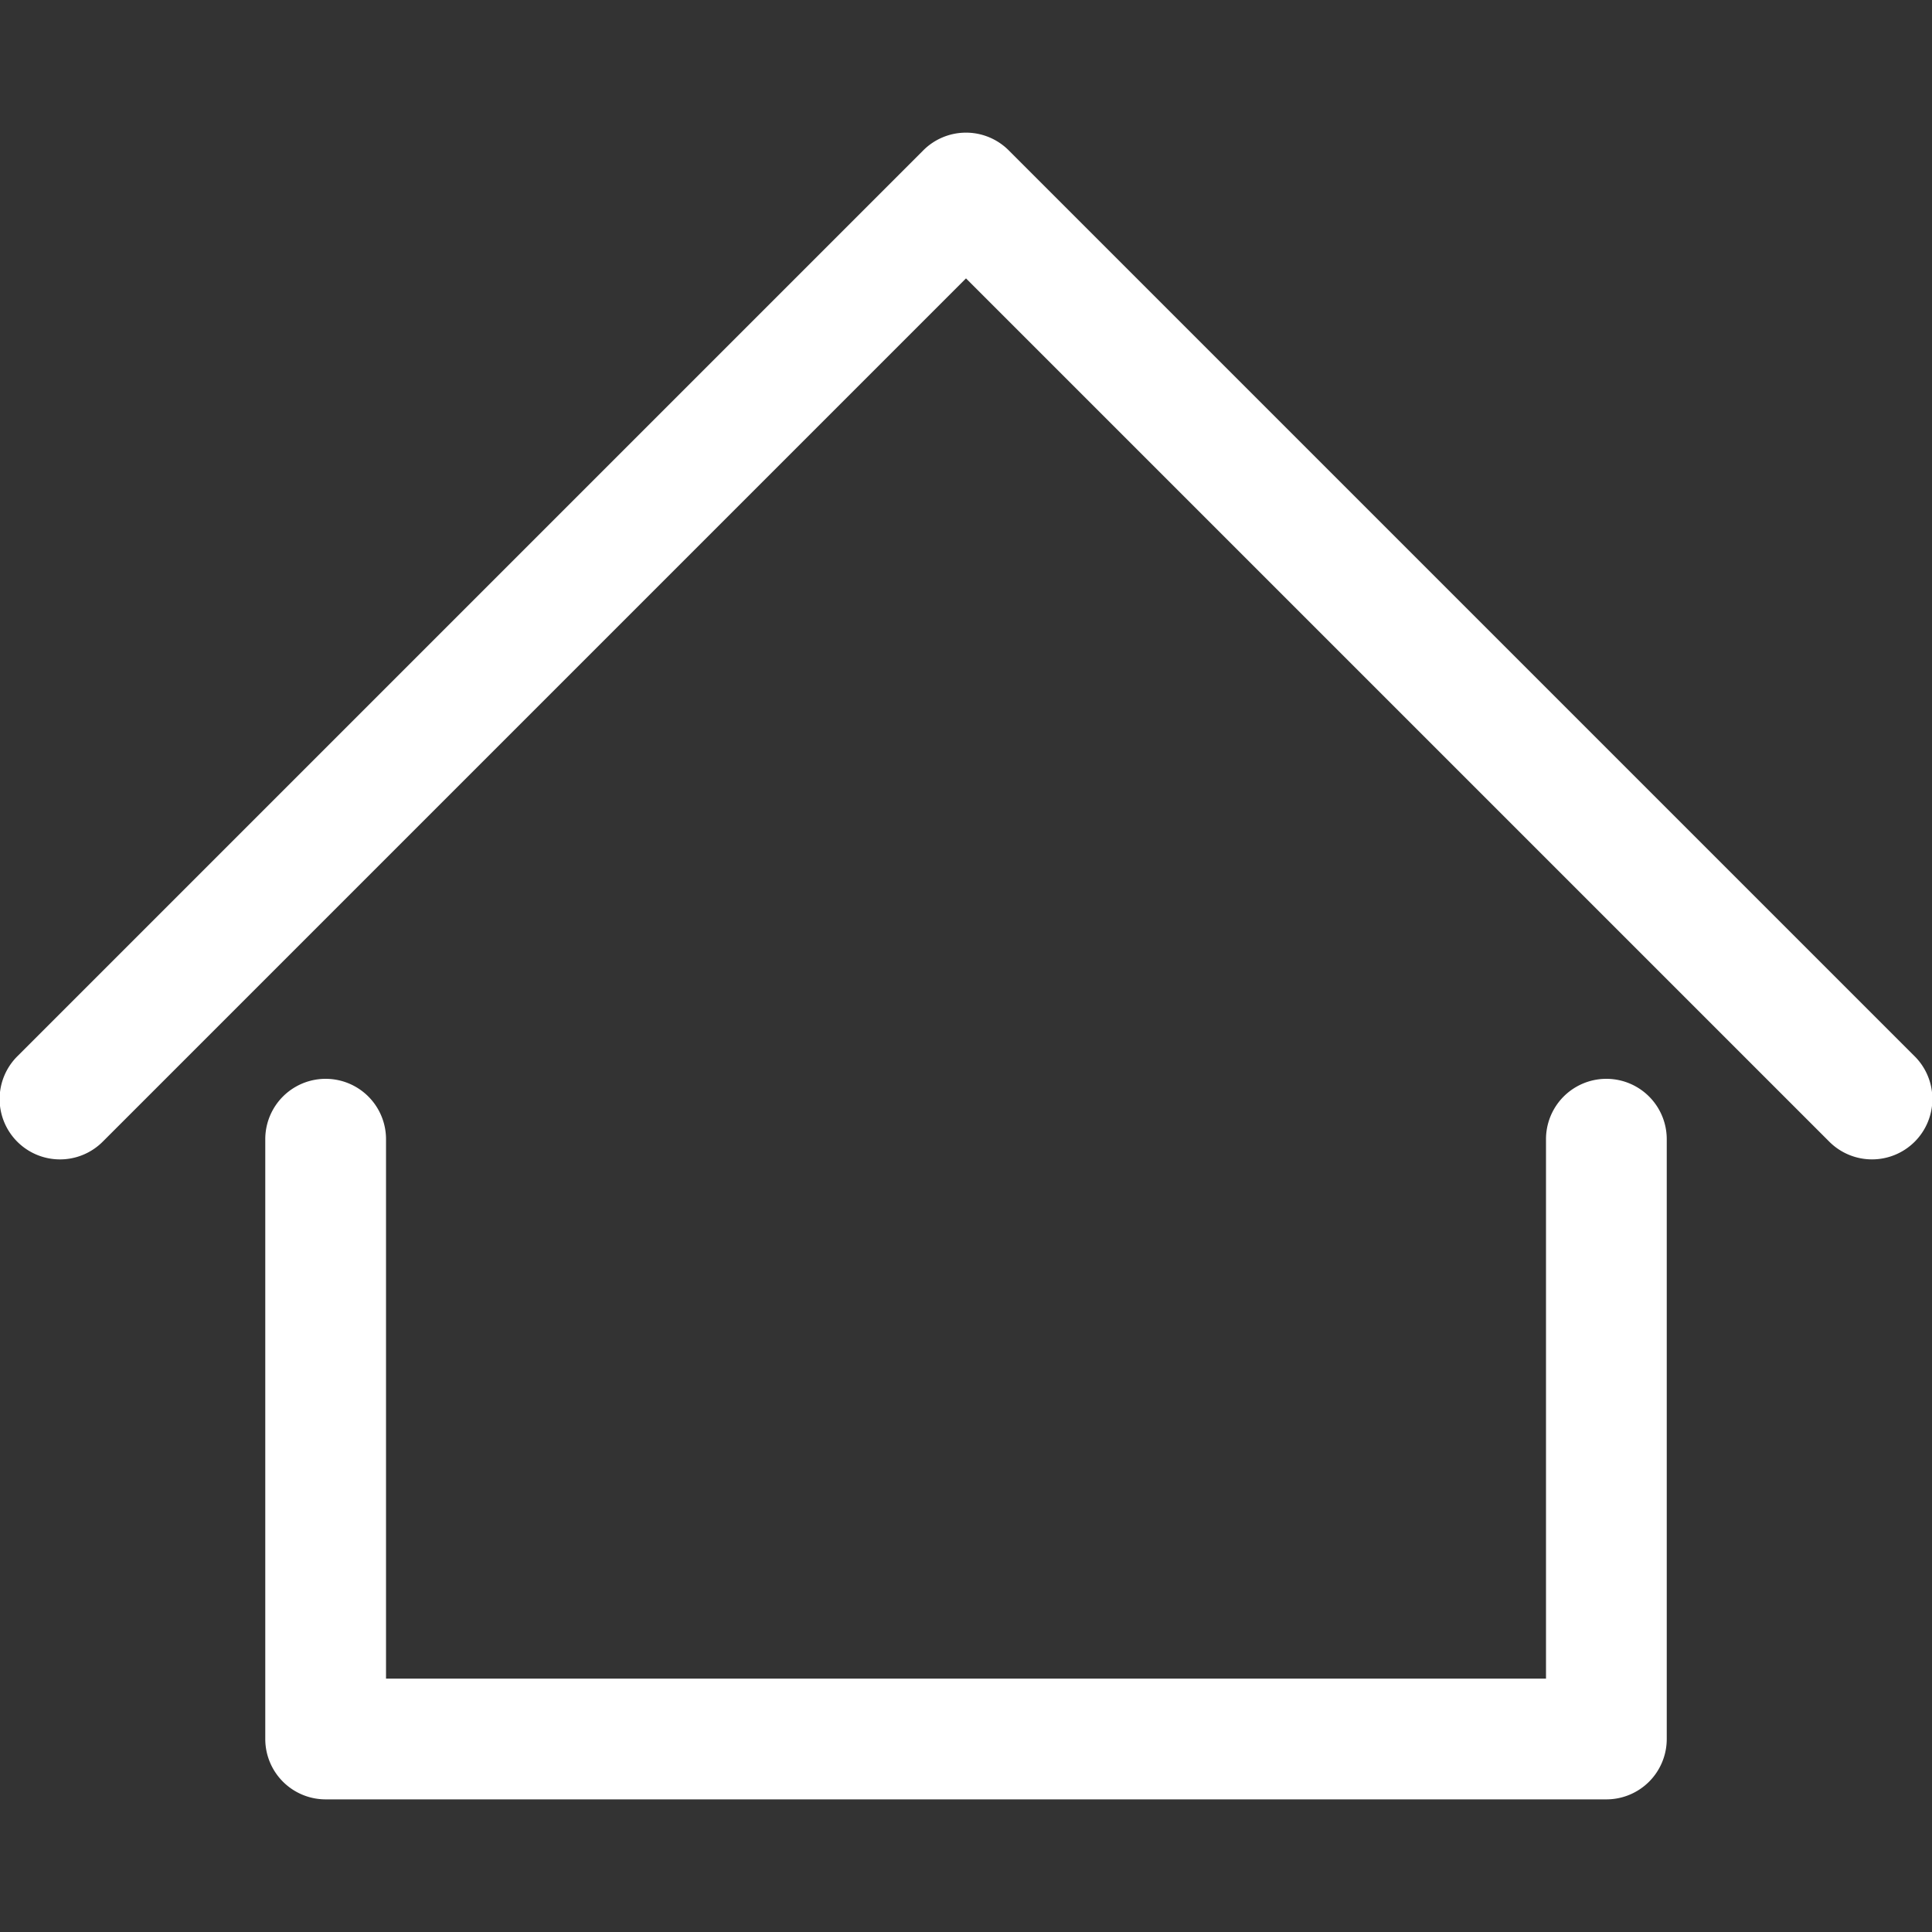 <svg id="Layer_1" height="512" viewBox="0 0 512 512" width="512" xmlns="http://www.w3.org/2000/svg" data-name="Layer 1"><rect x="0" y="0" width="512" height="512" fill="#333333" stroke="none"/><path d="m441.706 301.9v158.953a16 16 0 0 1 -16 16h-339.406a16 16 0 0 1 -16-16v-158.953a16 16 0 0 1 32 0v142.953h307.406v-142.953a16 16 0 0 1 32 0zm65.607-22.062-240-240a16 16 0 0 0 -22.626 0l-240 240a16 16 0 1 0 22.626 22.627l228.687-228.69 228.687 228.686a16 16 0 1 0 22.626-22.627z" fill="#ffffff" opacity="1" original-fill="#000000"></path></svg>